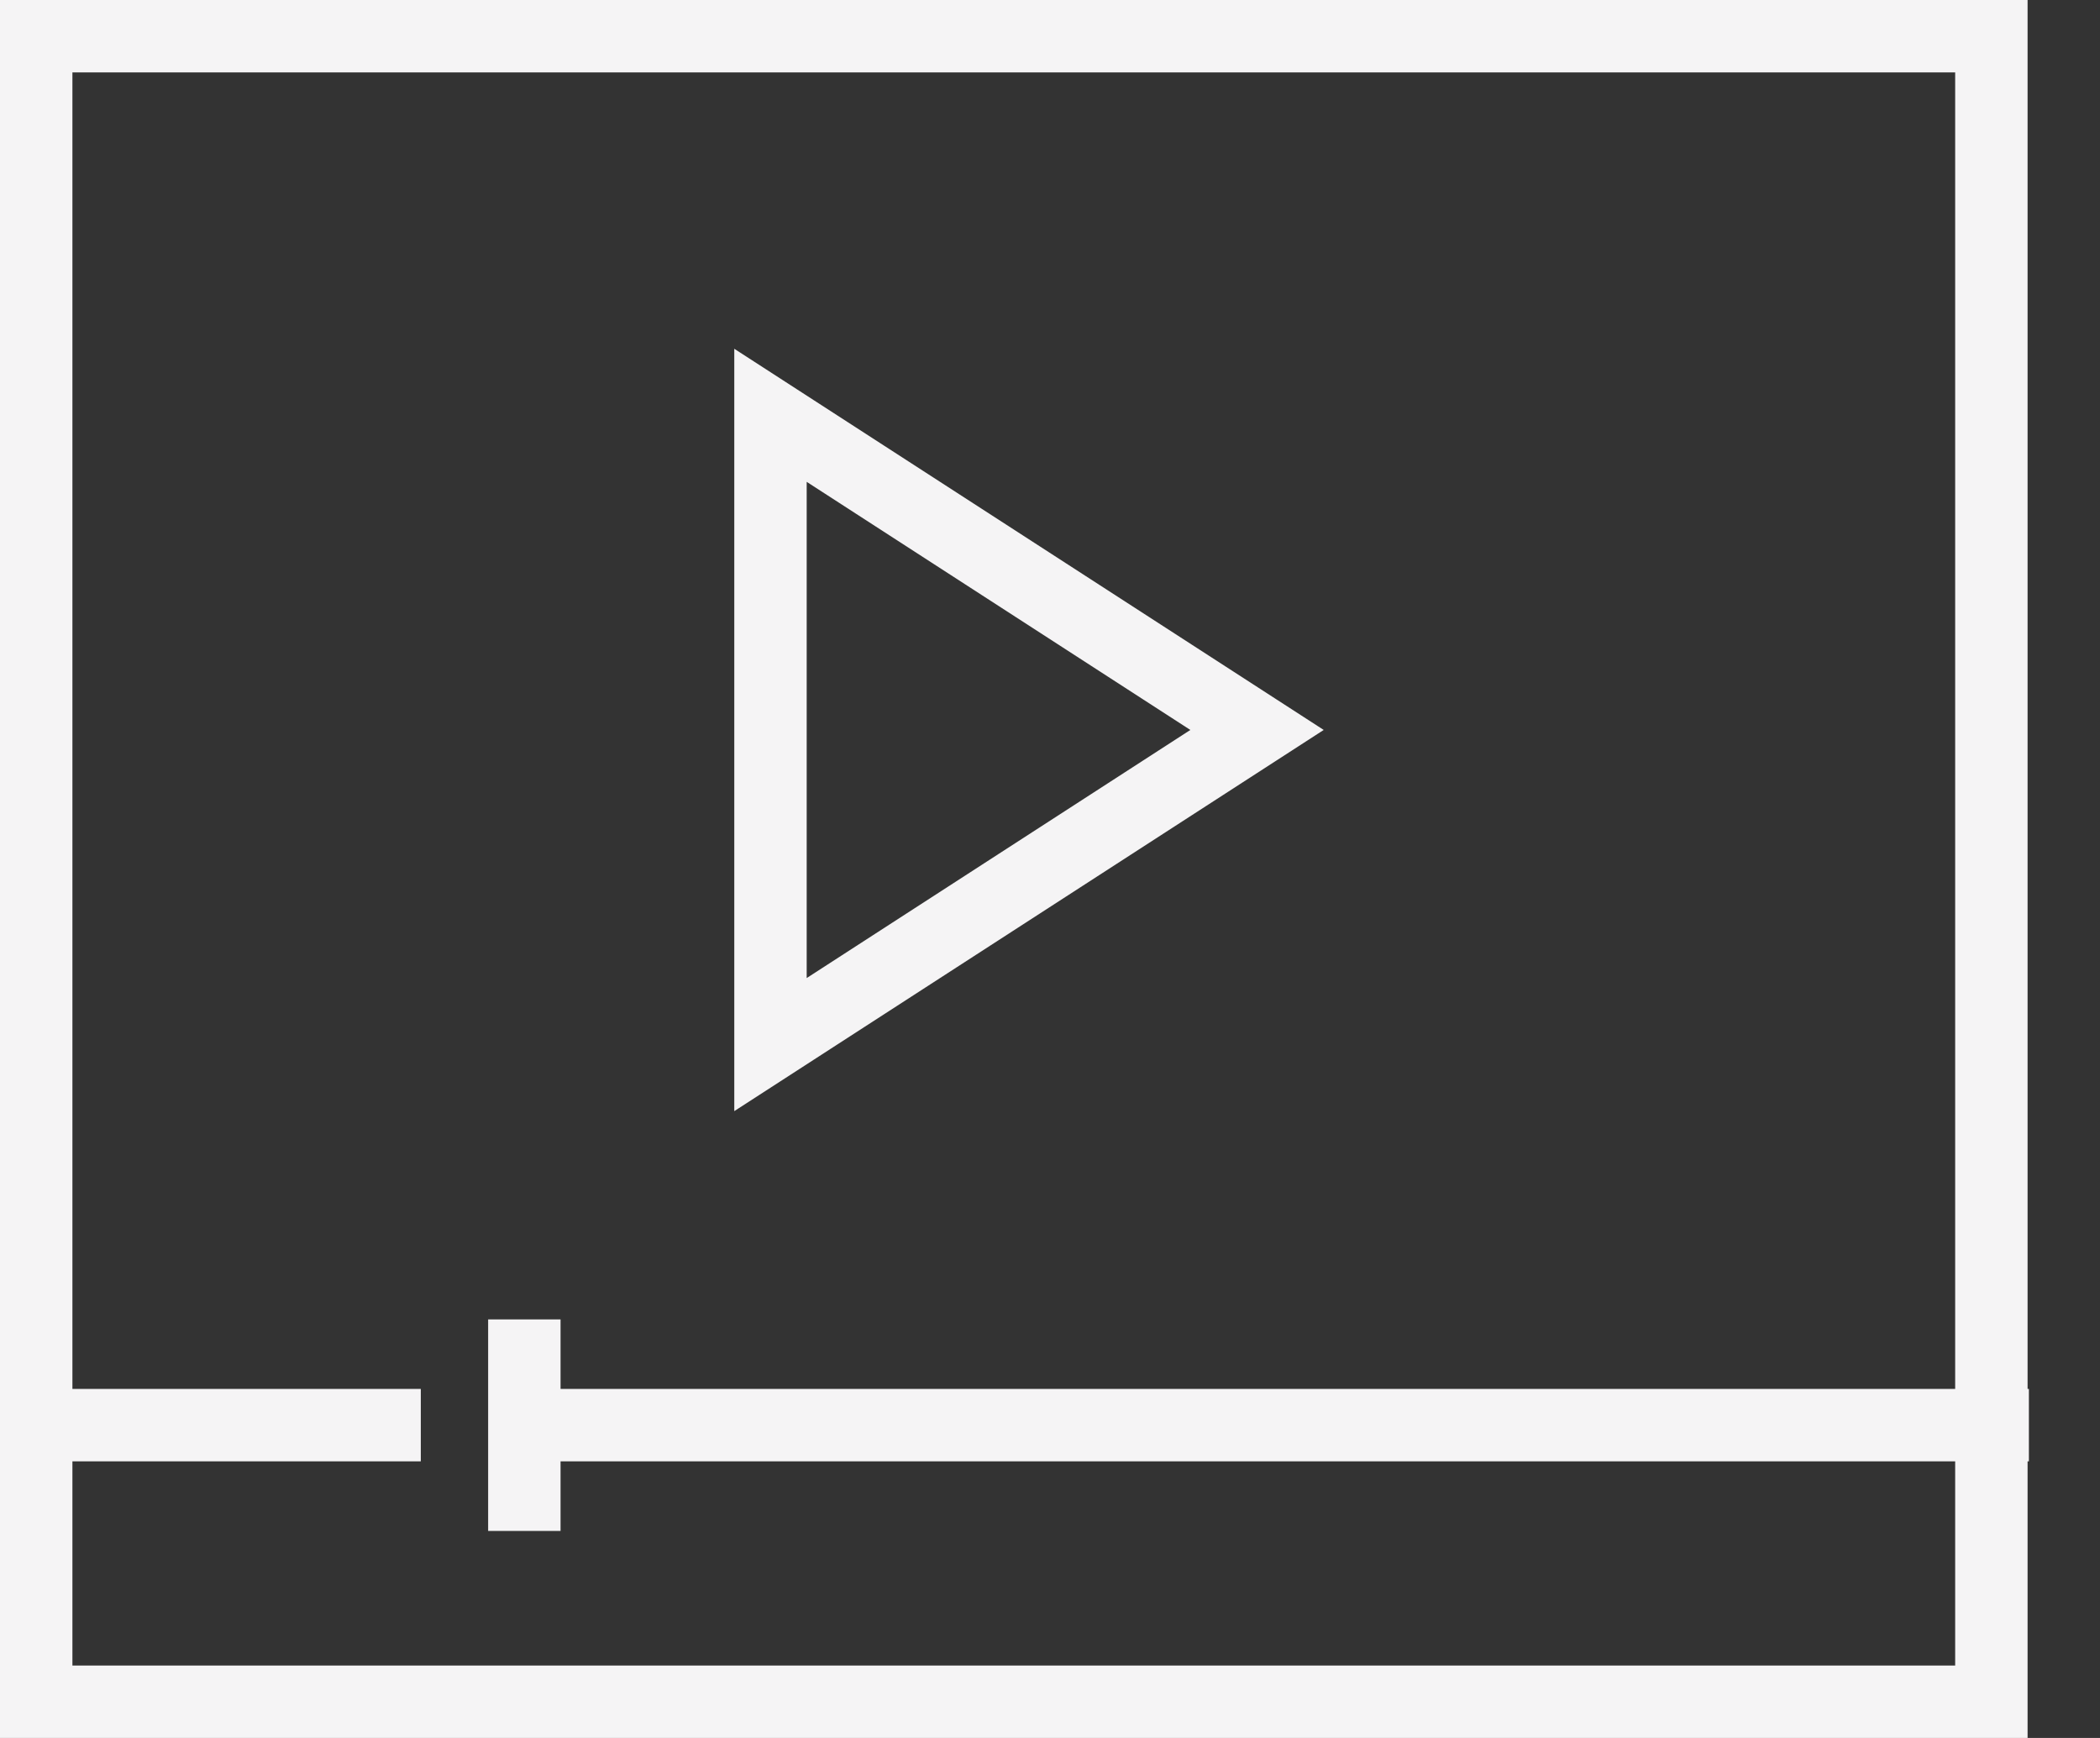 <?xml version="1.0" encoding="utf-8"?>
<!-- Generator: Adobe Illustrator 16.0.0, SVG Export Plug-In . SVG Version: 6.00 Build 0)  -->
<!DOCTYPE svg PUBLIC "-//W3C//DTD SVG 1.1//EN" "http://www.w3.org/Graphics/SVG/1.1/DTD/svg11.dtd">
<svg version="1.1" id="Ebene_1" xmlns="http://www.w3.org/2000/svg" xmlns:xlink="http://www.w3.org/1999/xlink" x="0px" y="0px"
	 width="29px" height="24px" viewBox="0 0 29 24" enable-background="new 0 0 29 24" xml:space="preserve">
<rect x="0" y="0" width="29" height="24" fill="#333333" stroke="none"/>
<title>Untitled 5</title>
<desc>Created with Sketch.</desc>
<g id="Page-1">
	<g id="icon-play">
		<rect id="Rectangle-5" x="0.5" y="0.5" fill="none" stroke="#F5F4F5" width="27" height="23"/>
		<polygon id="Triangle" fill="none" stroke="#F5F4F5" points="17.359,10.08 10.64,14.425 10.64,5.735 		"/>
		<path id="Line" fill="none" stroke="#F5F4F5" stroke-linecap="square" d="M27.518,19.68H8.207"/>
		<path id="Line_1_" fill="none" stroke="#F5F4F5" stroke-linecap="square" d="M7.241,18.72v1.921"/>
		<path id="Line_2_" fill="none" stroke="#F5F4F5" stroke-linecap="square" d="M5.311,19.68H0.483"/>
	</g>
</g>
</svg>
